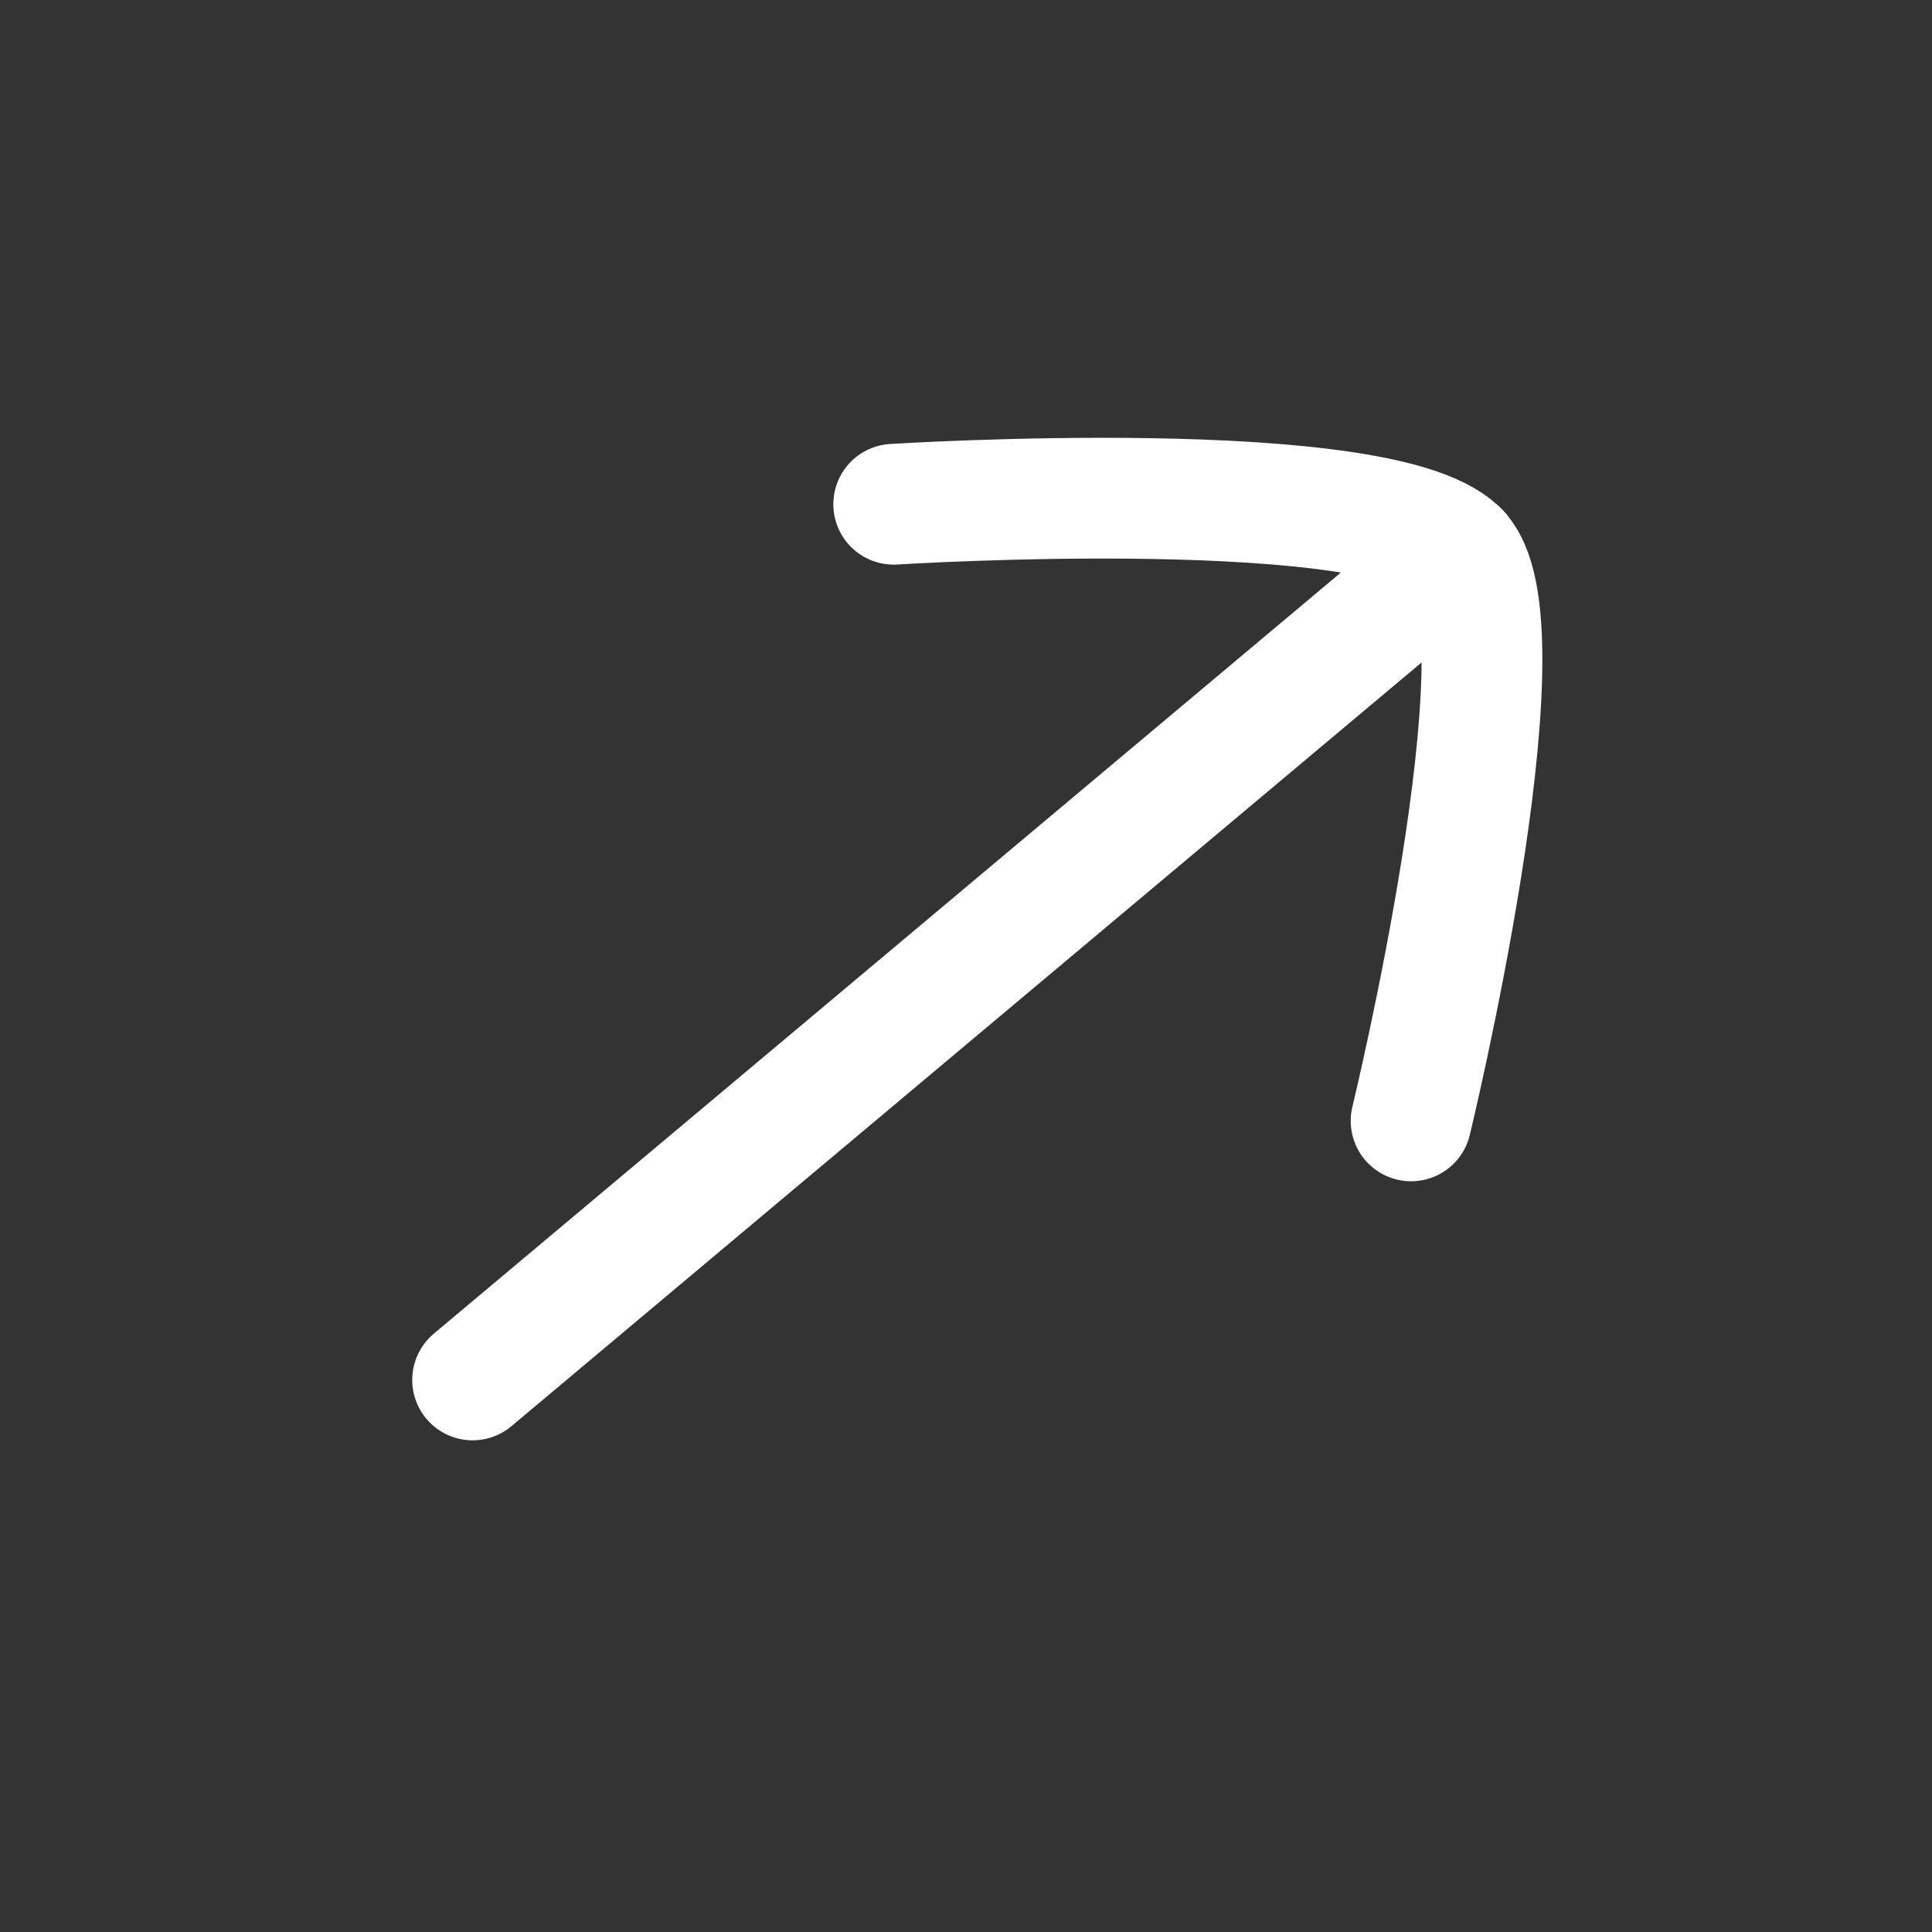 <svg width="24" height="24" viewBox="0 0 24 24" fill="none" xmlns="http://www.w3.org/2000/svg">
<rect x="0" y="0" width="24" height="24" fill="#333333" stroke="none"/>
<path d="M18.128 6.857L5.871 17.142" stroke="white" stroke-width="1.5" stroke-linecap="round" stroke-linejoin="round"/>
<path d="M17.529 13.924C17.529 13.924 18.993 7.889 18.146 6.88C17.299 5.871 11.102 6.264 11.102 6.264" stroke="white" stroke-width="1.5" stroke-linecap="round" stroke-linejoin="round"/>
</svg>
